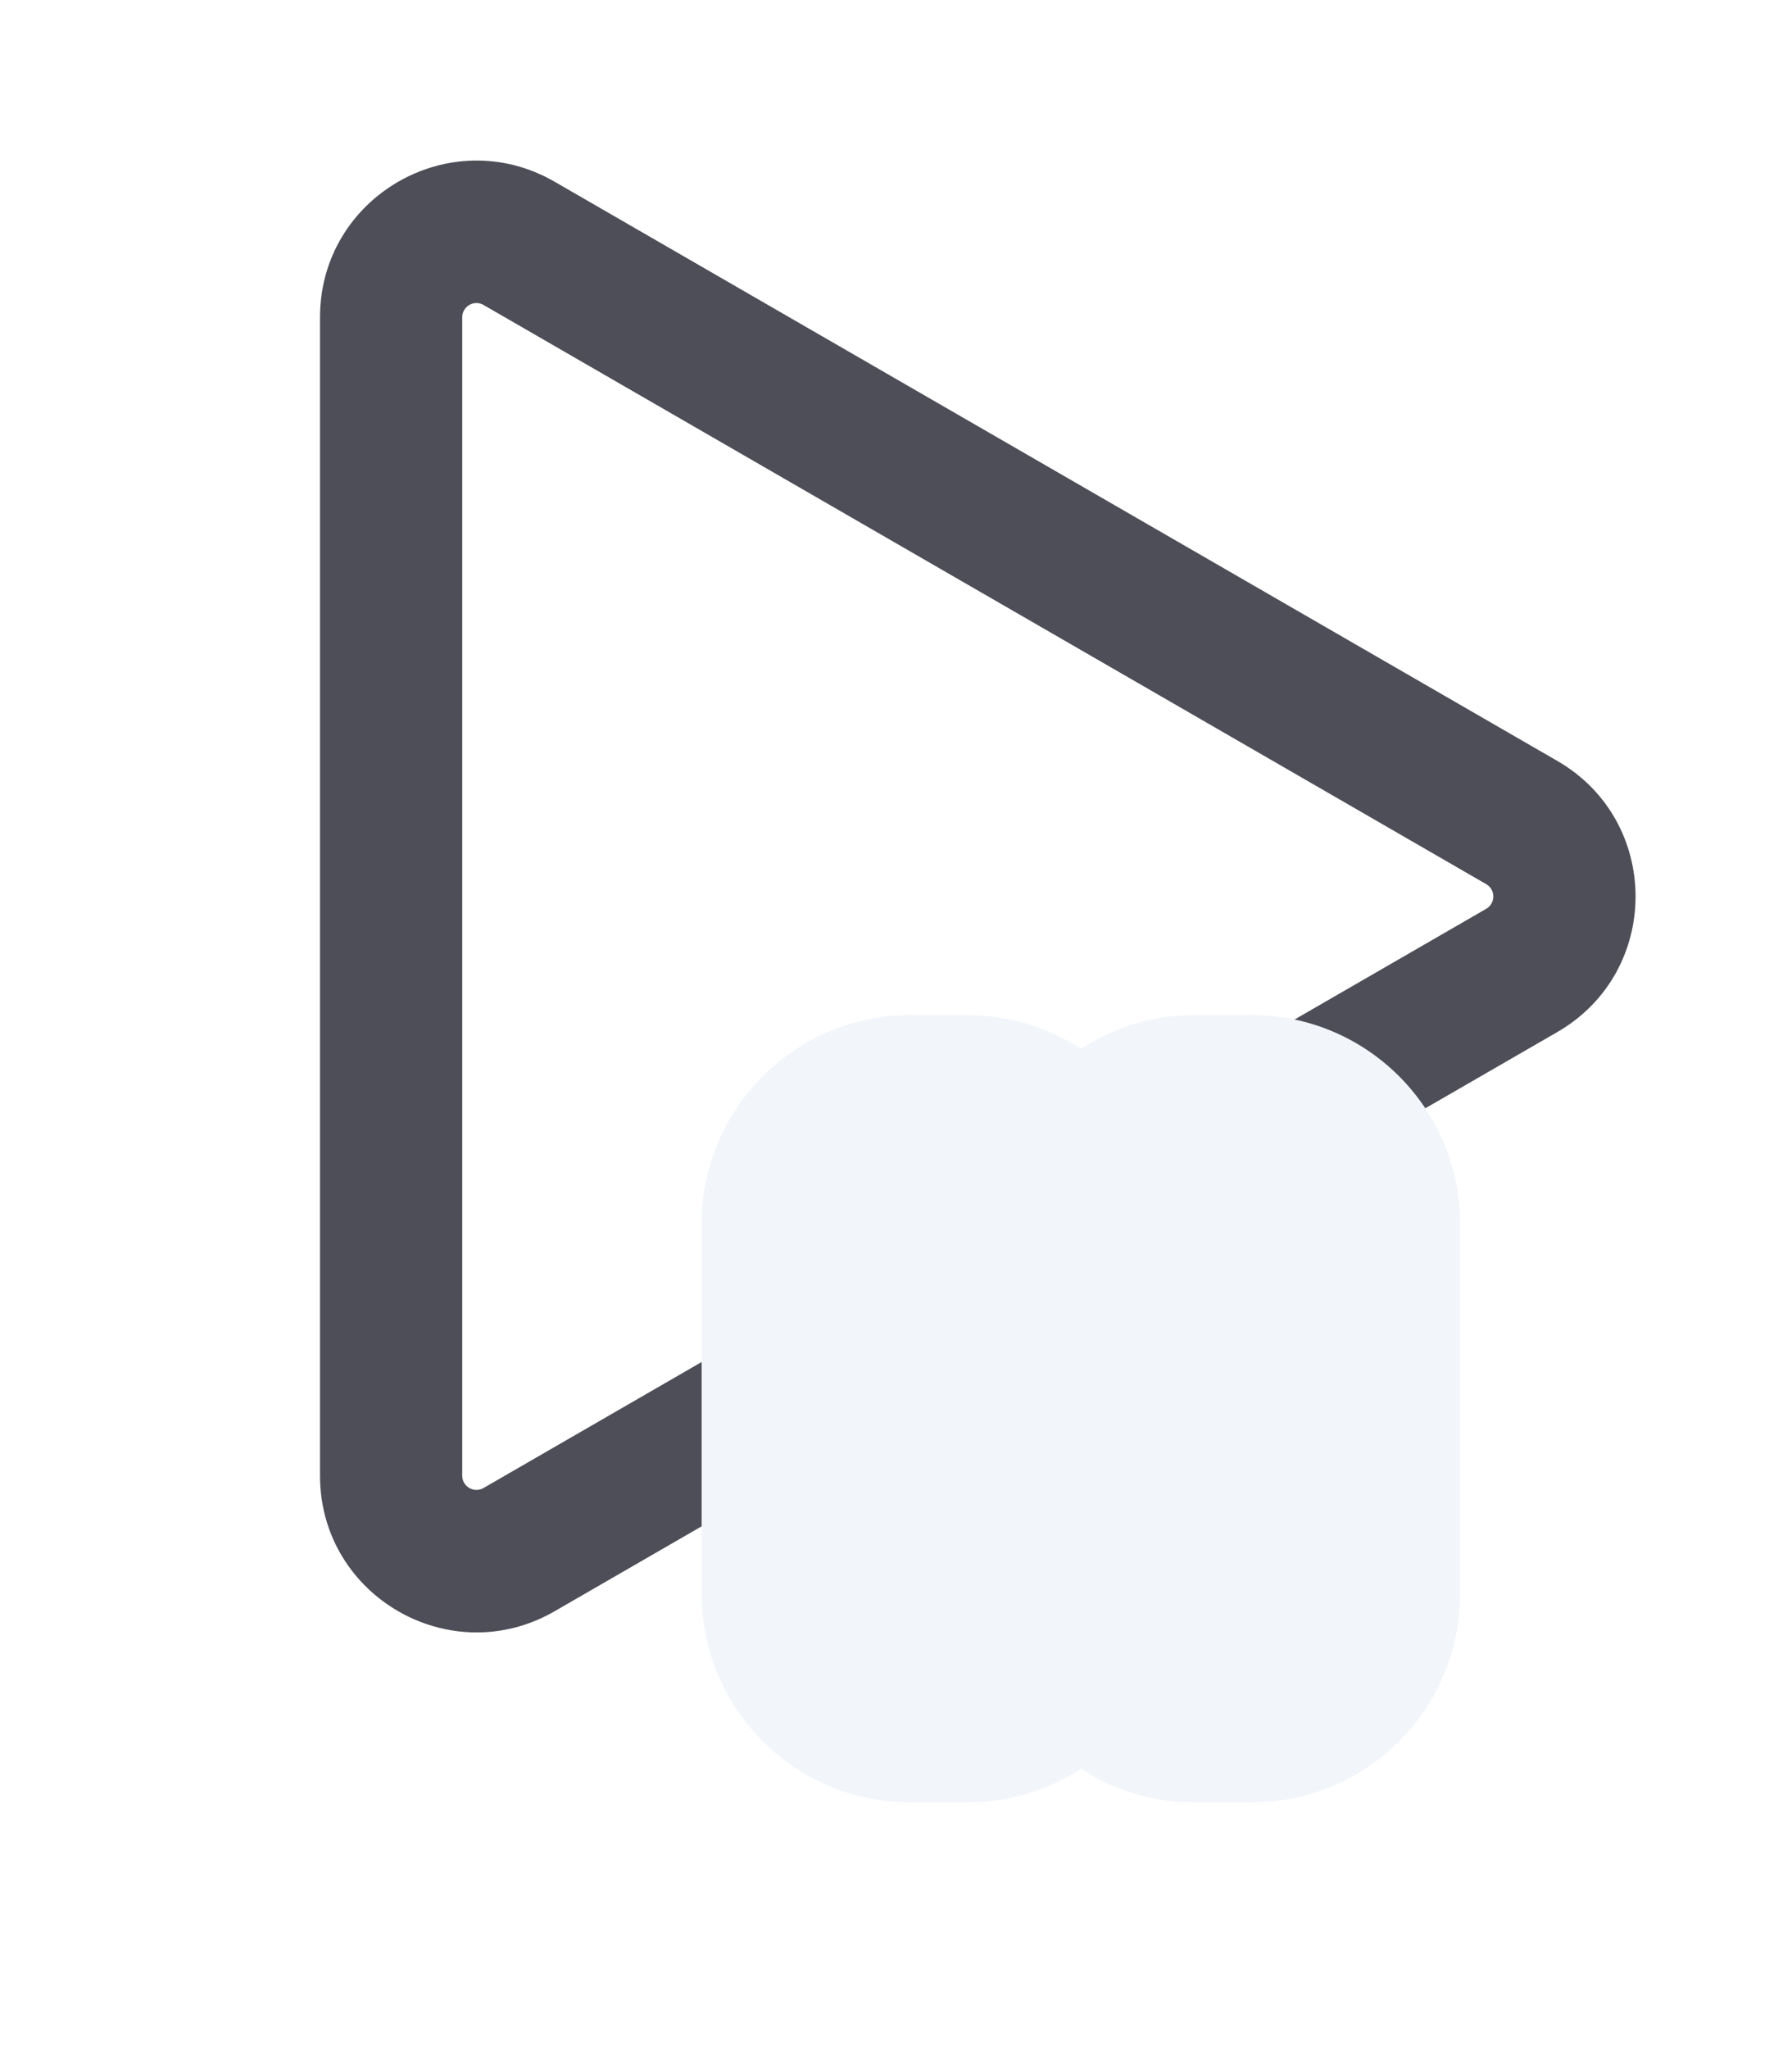 <svg width="63" height="72" viewBox="0 0 63 72" fill="none" xmlns="http://www.w3.org/2000/svg">
<g filter="url(#filter0_ii_25095_2356)">
<path d="M54.75 26.737C58.417 28.854 58.417 34.146 54.75 36.263L19.5 56.614C15.834 58.731 11.25 56.086 11.25 51.852L11.25 11.148C11.25 6.915 15.834 4.269 19.5 6.386L54.75 26.737ZM52.25 31.933C52.583 31.74 52.583 31.26 52.25 31.067L17 10.716C16.667 10.523 16.25 10.764 16.25 11.149L16.25 51.852C16.25 52.236 16.667 52.477 17 52.284L52.25 31.933Z" fill="#4E4E58"/>
</g>
<g filter="url(#filter1_d_25095_2356)">
<mask id="path-2-outside-1_25095_2356" maskUnits="userSpaceOnUse" x="24" y="31" width="28" height="29" fill="black">
<rect fill="white" x="24" y="31" width="28" height="29"/>
<path d="M34 37C35.105 37 36 37.895 36 39V52C36 53.105 35.105 54 34 54H32C30.895 54 30 53.105 30 52V39C30 37.895 30.895 37 32 37H34ZM44 37C45.105 37 46 37.895 46 39V52C46 53.105 45.105 54 44 54H42C40.895 54 40 53.105 40 52V39C40 37.895 40.895 37 42 37H44Z"/>
</mask>
<path d="M34 37C35.105 37 36 37.895 36 39V52C36 53.105 35.105 54 34 54H32C30.895 54 30 53.105 30 52V39C30 37.895 30.895 37 32 37H34ZM44 37C45.105 37 46 37.895 46 39V52C46 53.105 45.105 54 44 54H42C40.895 54 40 53.105 40 52V39C40 37.895 40.895 37 42 37H44Z" fill="#4E4E58"/>
<path d="M36 39H41.333H36ZM34 54V59.333V54ZM30 52H24.667H30ZM32 37V31.667H32L32 37ZM46 39H51.333H46ZM44 54V59.333V54ZM40 52H34.667H40ZM42 37V31.667V37ZM34 37V42.333C32.159 42.333 30.667 40.841 30.667 39H36H41.333C41.333 34.95 38.05 31.667 34 31.667V37ZM36 39H30.667V52H36H41.333V39H36ZM36 52H30.667C30.667 50.159 32.159 48.667 34 48.667L34 54V59.333C38.05 59.333 41.333 56.05 41.333 52H36ZM34 54V48.667H32V54V59.333H34V54ZM32 54V48.667C33.841 48.667 35.333 50.159 35.333 52H30H24.667C24.667 56.05 27.95 59.333 32 59.333V54ZM30 52H35.333V39H30H24.667V52H30ZM30 39H35.333C35.333 40.841 33.841 42.333 32 42.333L32 37L32 31.667C27.95 31.667 24.667 34.95 24.667 39H30ZM32 37V42.333H34V37V31.667H32V37ZM44 37V42.333C42.159 42.333 40.667 40.841 40.667 39H46H51.333C51.333 34.95 48.05 31.667 44 31.667V37ZM46 39H40.667V52H46H51.333V39H46ZM46 52H40.667C40.667 50.159 42.159 48.667 44 48.667V54V59.333C48.05 59.333 51.333 56.05 51.333 52H46ZM44 54V48.667H42V54V59.333H44V54ZM42 54V48.667C43.841 48.667 45.333 50.159 45.333 52H40H34.667C34.667 56.05 37.95 59.333 42 59.333V54ZM40 52H45.333V39H40H34.667V52H40ZM40 39H45.333C45.333 40.841 43.841 42.333 42 42.333V37V31.667C37.95 31.667 34.667 34.95 34.667 39H40ZM42 37V42.333H44V37V31.667H42V37Z" fill="#F2F5FA" mask="url(#path-2-outside-1_25095_2356)"/>
</g>
<defs>
<filter id="filter0_ii_25095_2356" x="11.25" y="4.307" width="46.25" height="54.385" filterUnits="userSpaceOnUse" color-interpolation-filters="sRGB">
<feFlood flood-opacity="0" result="BackgroundImageFix"/>
<feBlend mode="normal" in="SourceGraphic" in2="BackgroundImageFix" result="shape"/>
<feColorMatrix in="SourceAlpha" type="matrix" values="0 0 0 0 0 0 0 0 0 0 0 0 0 0 0 0 0 0 127 0" result="hardAlpha"/>
<feOffset dy="1.333"/>
<feGaussianBlur stdDeviation="1.333"/>
<feComposite in2="hardAlpha" operator="arithmetic" k2="-1" k3="1"/>
<feColorMatrix type="matrix" values="0 0 0 0 0 0 0 0 0 0 0 0 0 0 0 0 0 0 0.2 0"/>
<feBlend mode="normal" in2="shape" result="effect1_innerShadow_25095_2356"/>
<feColorMatrix in="SourceAlpha" type="matrix" values="0 0 0 0 0 0 0 0 0 0 0 0 0 0 0 0 0 0 127 0" result="hardAlpha"/>
<feOffset dy="-1.333"/>
<feGaussianBlur stdDeviation="1.333"/>
<feComposite in2="hardAlpha" operator="arithmetic" k2="-1" k3="1"/>
<feColorMatrix type="matrix" values="0 0 0 0 1 0 0 0 0 1 0 0 0 0 1 0 0 0 0.18 0"/>
<feBlend mode="normal" in2="effect1_innerShadow_25095_2356" result="effect2_innerShadow_25095_2356"/>
</filter>
<filter id="filter1_d_25095_2356" x="16.666" y="27.667" width="42.668" height="43.667" filterUnits="userSpaceOnUse" color-interpolation-filters="sRGB">
<feFlood flood-opacity="0" result="BackgroundImageFix"/>
<feColorMatrix in="SourceAlpha" type="matrix" values="0 0 0 0 0 0 0 0 0 0 0 0 0 0 0 0 0 0 127 0" result="hardAlpha"/>
<feOffset dy="4"/>
<feGaussianBlur stdDeviation="4"/>
<feComposite in2="hardAlpha" operator="out"/>
<feColorMatrix type="matrix" values="0 0 0 0 0 0 0 0 0 0 0 0 0 0 0 0 0 0 0.1 0"/>
<feBlend mode="normal" in2="BackgroundImageFix" result="effect1_dropShadow_25095_2356"/>
<feBlend mode="normal" in="SourceGraphic" in2="effect1_dropShadow_25095_2356" result="shape"/>
</filter>
</defs>
</svg>
